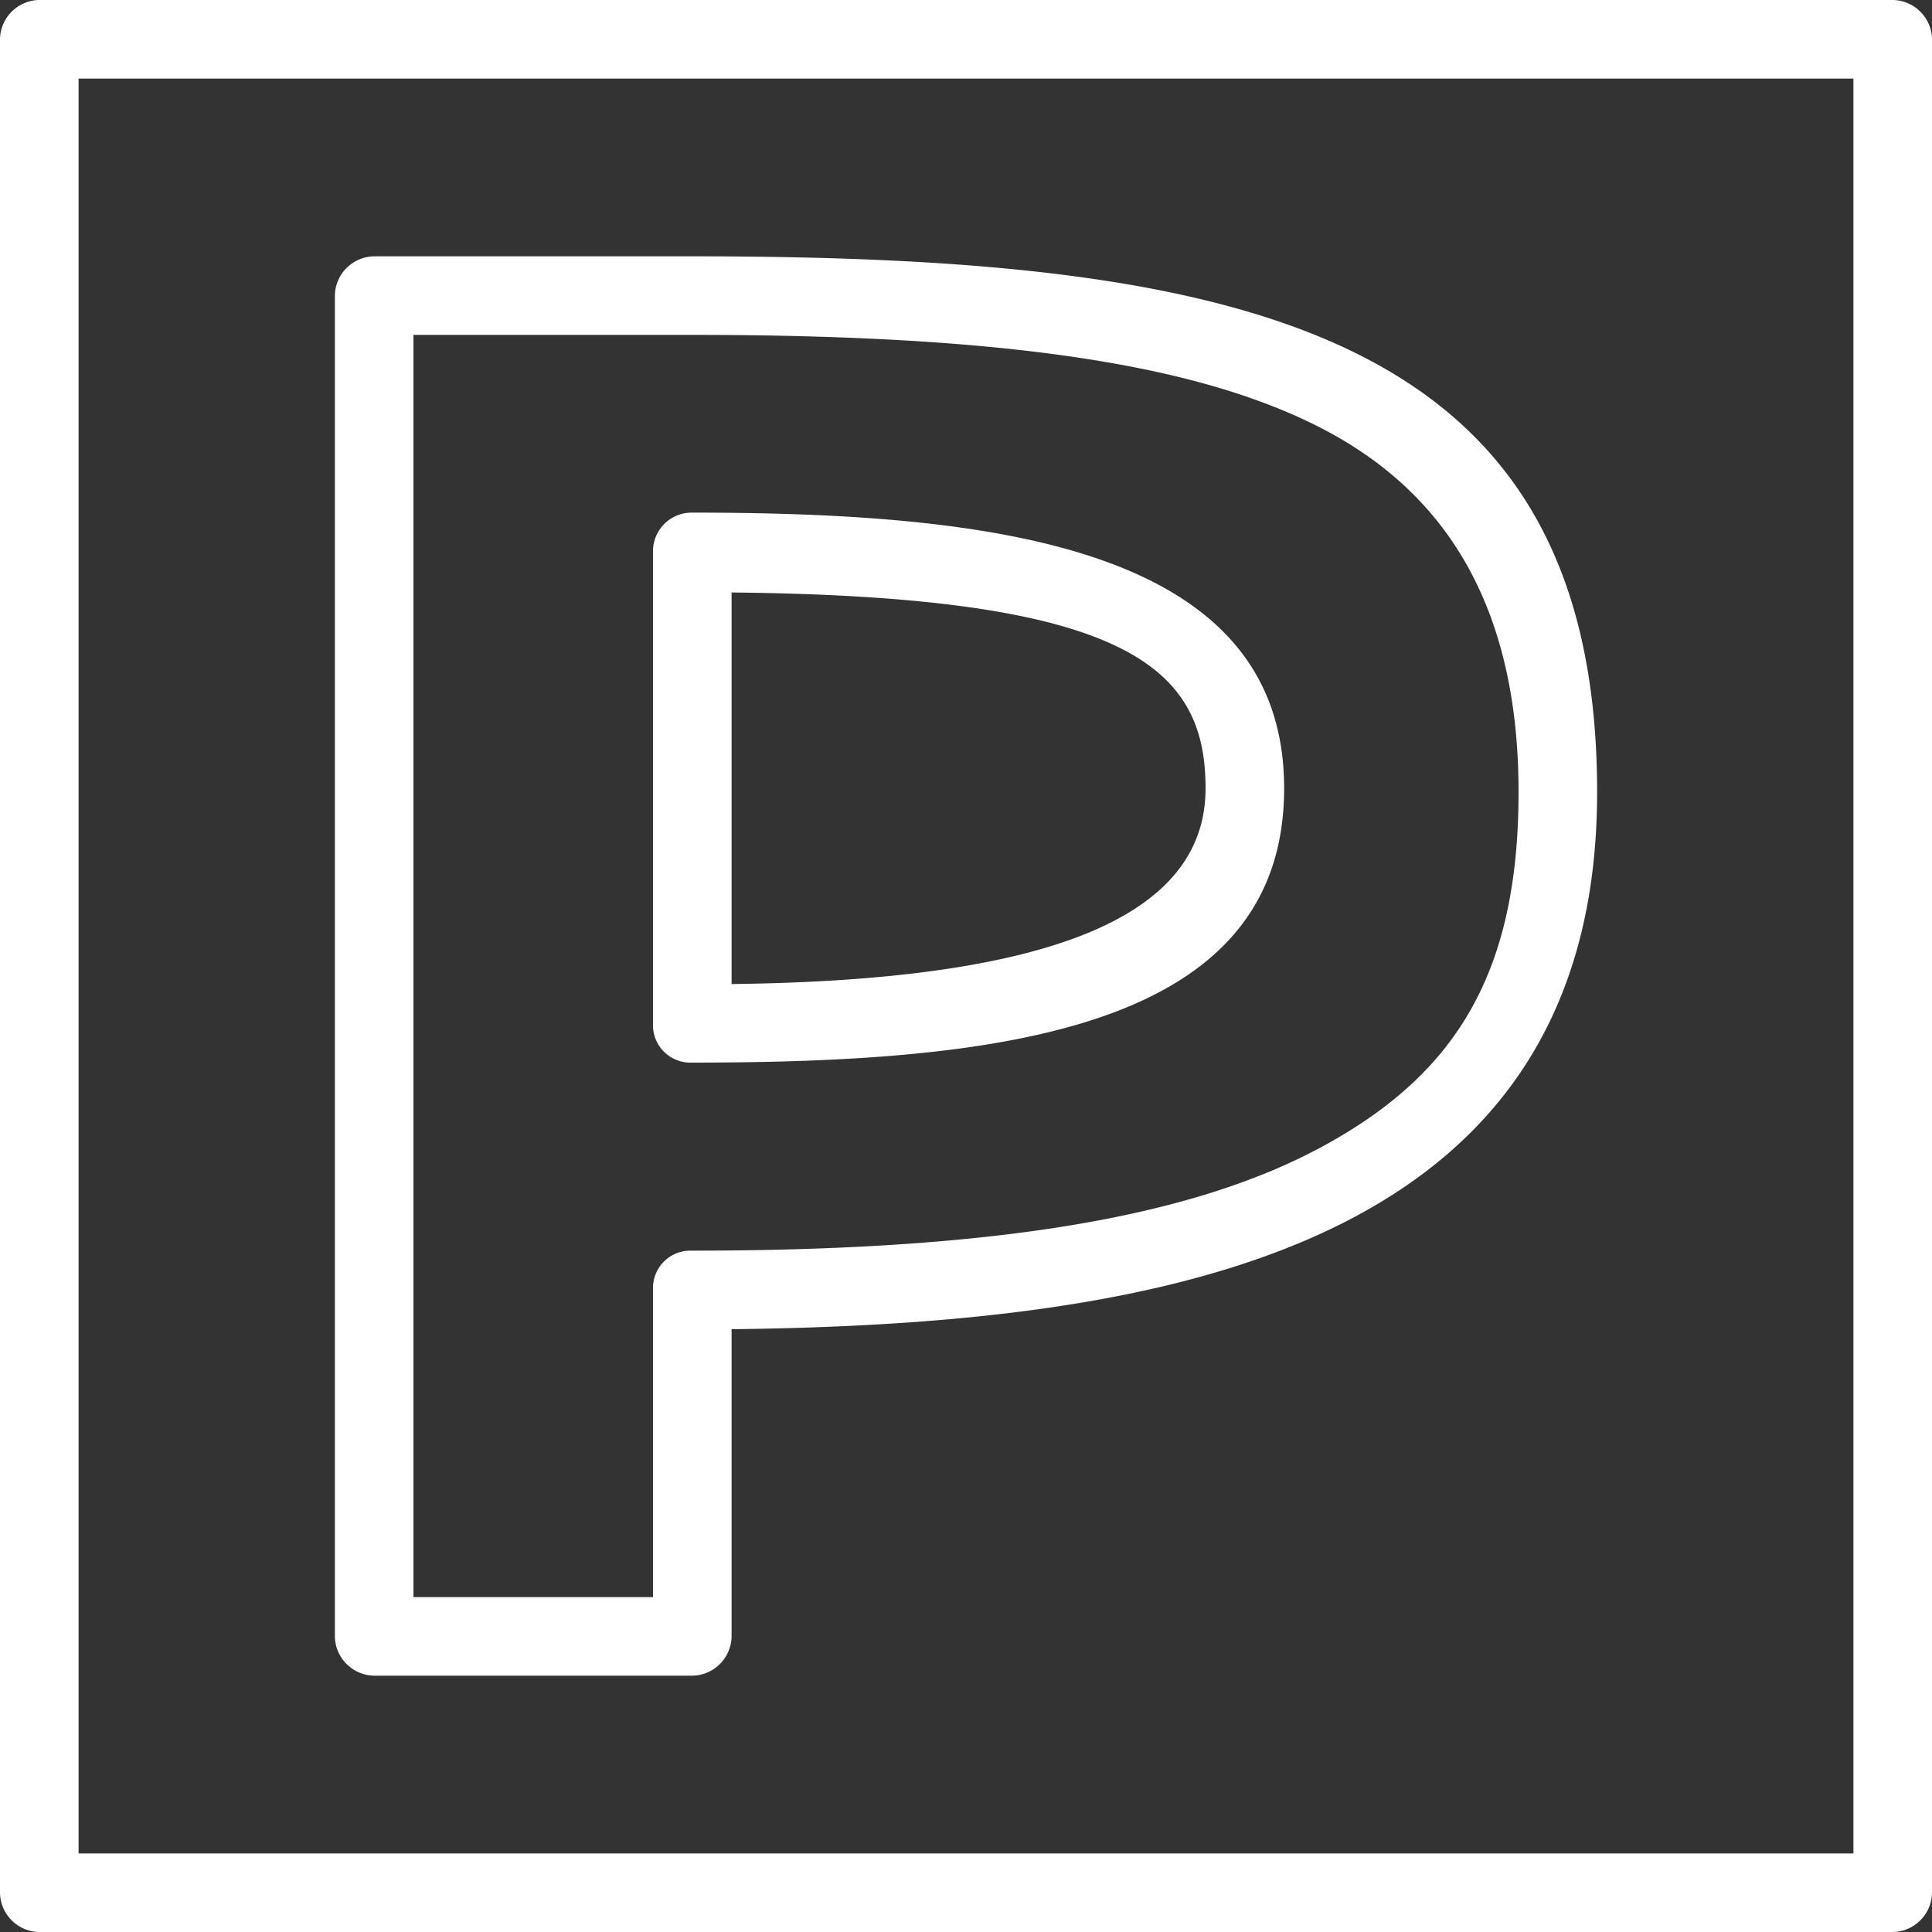<svg xmlns="http://www.w3.org/2000/svg" id="bdbae6a1-4801-40a8-bc80-9666aebeb189" data-name="Calque 1" viewBox="0 0 150 150"><rect x="0" y="0" width="150" height="150" fill="#333333" stroke="none"/><defs><style>.f7cb9f46-c419-441a-bd79-f7d70351d1f6{fill:#fff;}</style></defs><path class="f7cb9f46-c419-441a-bd79-f7d70351d1f6" d="M147,0H3A3.1,3.1,0,0,0,0,3V147a3.1,3.1,0,0,0,3,3H147a3.1,3.1,0,0,0,3-3V3A3.1,3.1,0,0,0,147,0Zm-3.1,143.9H6.1V6.1H143.9Z"></path><path class="f7cb9f46-c419-441a-bd79-f7d70351d1f6" d="M29.1,130.1H53.7a3.1,3.1,0,0,0,3.1-3V103.2c33.7-.4,67.2-6.1,67.2-41.7S97.1,19.9,53.7,19.9H29.1a3.1,3.1,0,0,0-3.1,3V127.1A3.1,3.1,0,0,0,29.1,130.1ZM32.1,26H53.7c24,0,39.2,2.2,49,7.3s15.2,14.1,15.2,28.2S113,83.4,102.7,89s-25.8,8.1-49,8.1a2.9,2.9,0,0,0-3,3V124H32.1Z"></path><path class="f7cb9f46-c419-441a-bd79-f7d70351d1f6" d="M53.7,82.5c23.9,0,46-2.5,46-21.3S77,39.8,53.7,39.8a3,3,0,0,0-3,3.1V79.5A2.9,2.9,0,0,0,53.7,82.5ZM56.8,46c30.7.3,36.8,5.8,36.8,15.2S82.9,76.1,56.8,76.4Z"></path></svg>